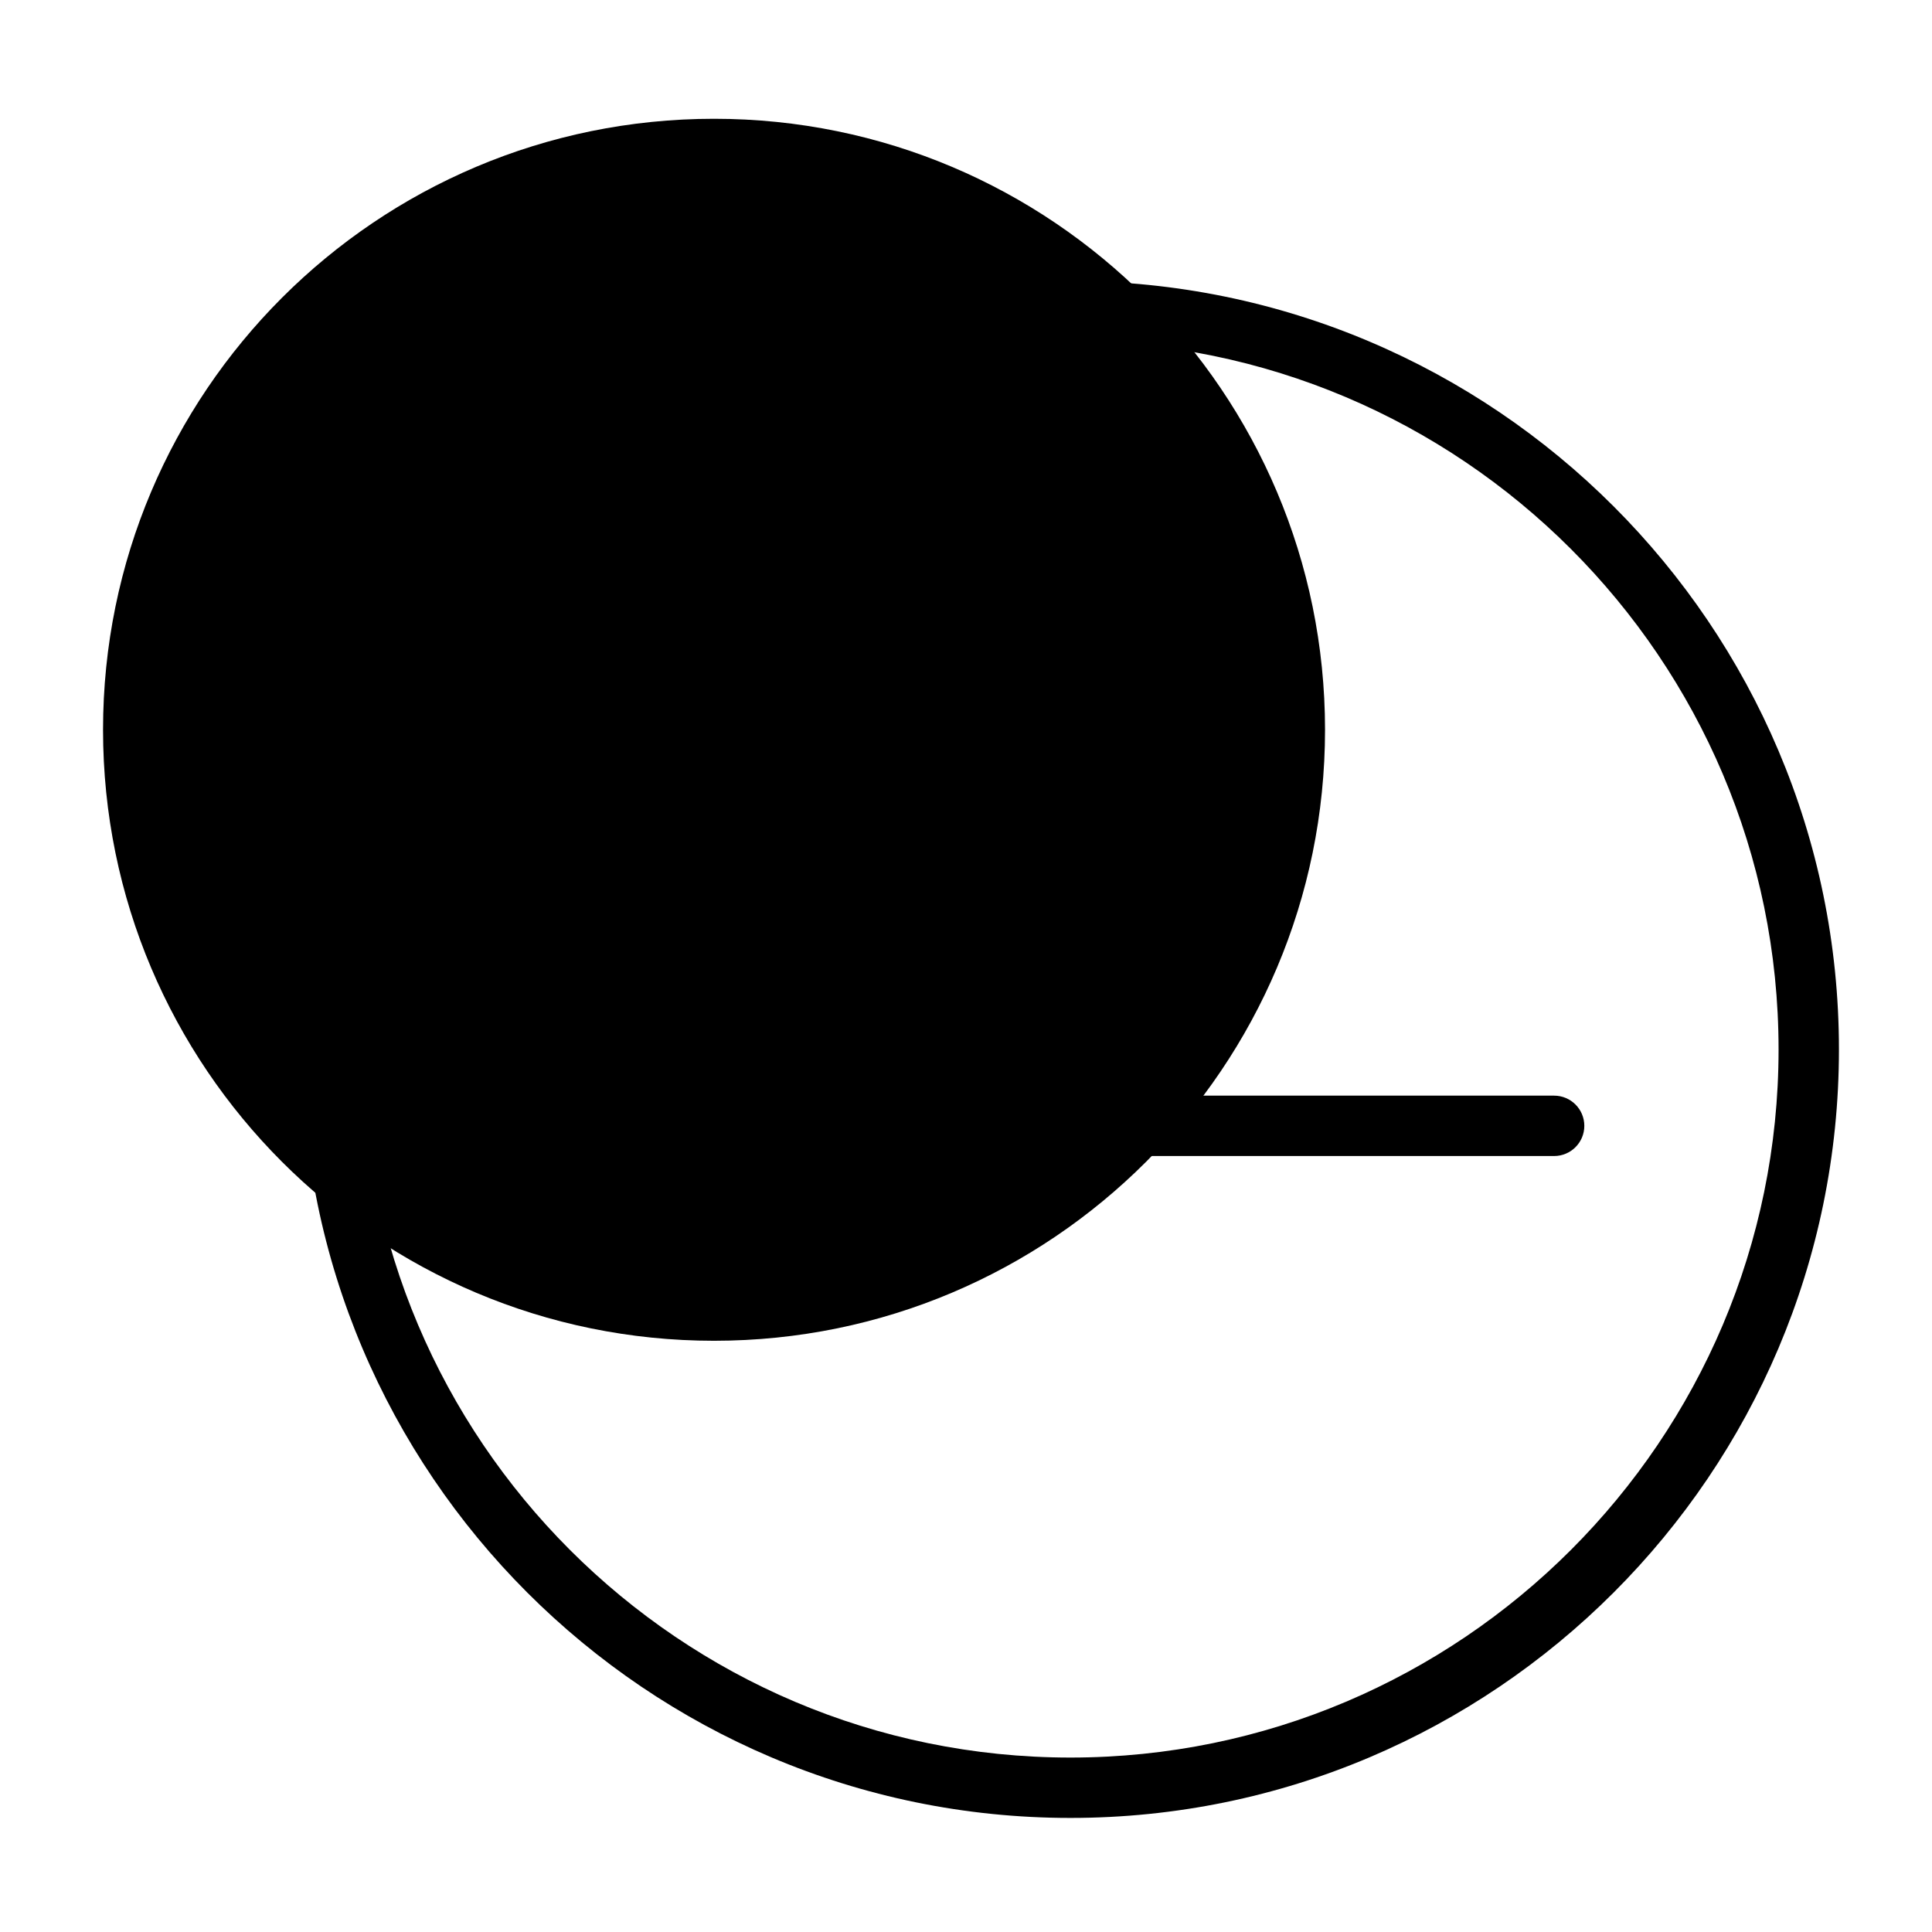 <svg width="48" height="48" viewBox="0 0 48 48" fill="none" xmlns="http://www.w3.org/2000/svg">
<g clip-path="url(#clip0_2218_3403)">
<path d="M17.74 33.311C26.123 33.311 32.92 26.515 32.92 18.131C32.92 9.748 26.123 2.951 17.74 2.951C9.356 2.951 2.56 9.748 2.56 18.131C2.56 26.515 9.356 33.311 17.74 33.311Z" fill="#5FAD97" fill-opacity="0.1" style="fill:#5FAD97;fill:color(display-p3 0.372 0.678 0.592);fill-opacity:0.1;"/>
<path d="M26.595 45.166C16.067 45.166 7.502 36.601 7.502 26.074C7.502 24.297 7.746 22.537 8.229 20.84C8.342 20.442 8.755 20.211 9.155 20.324C9.554 20.436 9.785 20.852 9.672 21.25C9.228 22.814 9.002 24.436 9.002 26.074C9.002 35.774 16.894 43.666 26.595 43.666C36.296 43.666 44.188 35.774 44.188 26.074C44.188 16.373 36.296 8.481 26.595 8.481C21.549 8.481 16.738 10.653 13.398 14.44C13.122 14.752 12.648 14.779 12.339 14.507C12.028 14.233 11.998 13.759 12.273 13.448C15.898 9.338 21.119 6.981 26.595 6.981C37.122 6.981 45.688 15.546 45.688 26.074C45.688 36.601 37.122 45.166 26.595 45.166Z" fill="#5FAD97" style="fill:#5FAD97;fill:color(display-p3 0.372 0.678 0.592);fill-opacity:1;"/>
<path d="M38.612 28.721H25.962C25.548 28.721 25.212 28.385 25.212 27.971V15.321C25.212 14.907 25.548 14.571 25.962 14.571C26.376 14.571 26.712 14.907 26.712 15.321V27.221H38.612C39.026 27.221 39.362 27.557 39.362 27.971C39.362 28.385 39.026 28.721 38.612 28.721Z" fill="#5FAD97" style="fill:#5FAD97;fill:color(display-p3 0.372 0.678 0.592);fill-opacity:1;"/>
<path d="M17.107 17.336H8.252C7.838 17.336 7.502 17 7.502 16.586C7.502 16.172 7.838 15.836 8.252 15.836H17.107C17.521 15.836 17.857 16.172 17.857 16.586C17.857 17 17.521 17.336 17.107 17.336Z" fill="#5FAD97" style="fill:#5FAD97;fill:color(display-p3 0.372 0.678 0.592);fill-opacity:1;"/>
<path d="M18.372 21.131H12.047C11.633 21.131 11.297 20.795 11.297 20.381C11.297 19.967 11.633 19.631 12.047 19.631H18.372C18.786 19.631 19.122 19.967 19.122 20.381C19.122 20.795 18.786 21.131 18.372 21.131Z" fill="#5FAD97" style="fill:#5FAD97;fill:color(display-p3 0.372 0.678 0.592);fill-opacity:1;"/>
<path d="M19.638 24.926H15.843C15.429 24.926 15.093 24.59 15.093 24.176C15.093 23.762 15.429 23.426 15.843 23.426H19.638C20.052 23.426 20.388 23.762 20.388 24.176C20.388 24.59 20.052 24.926 19.638 24.926Z" fill="#5FAD97" style="fill:#5FAD97;fill:color(display-p3 0.372 0.678 0.592);fill-opacity:1;"/>
</g>
<defs>
<clipPath id="clip0_2218_3403">
<rect width="48" height="48" fill="white" style="fill:white;fill-opacity:1;"/>
</clipPath>
</defs>
</svg>
